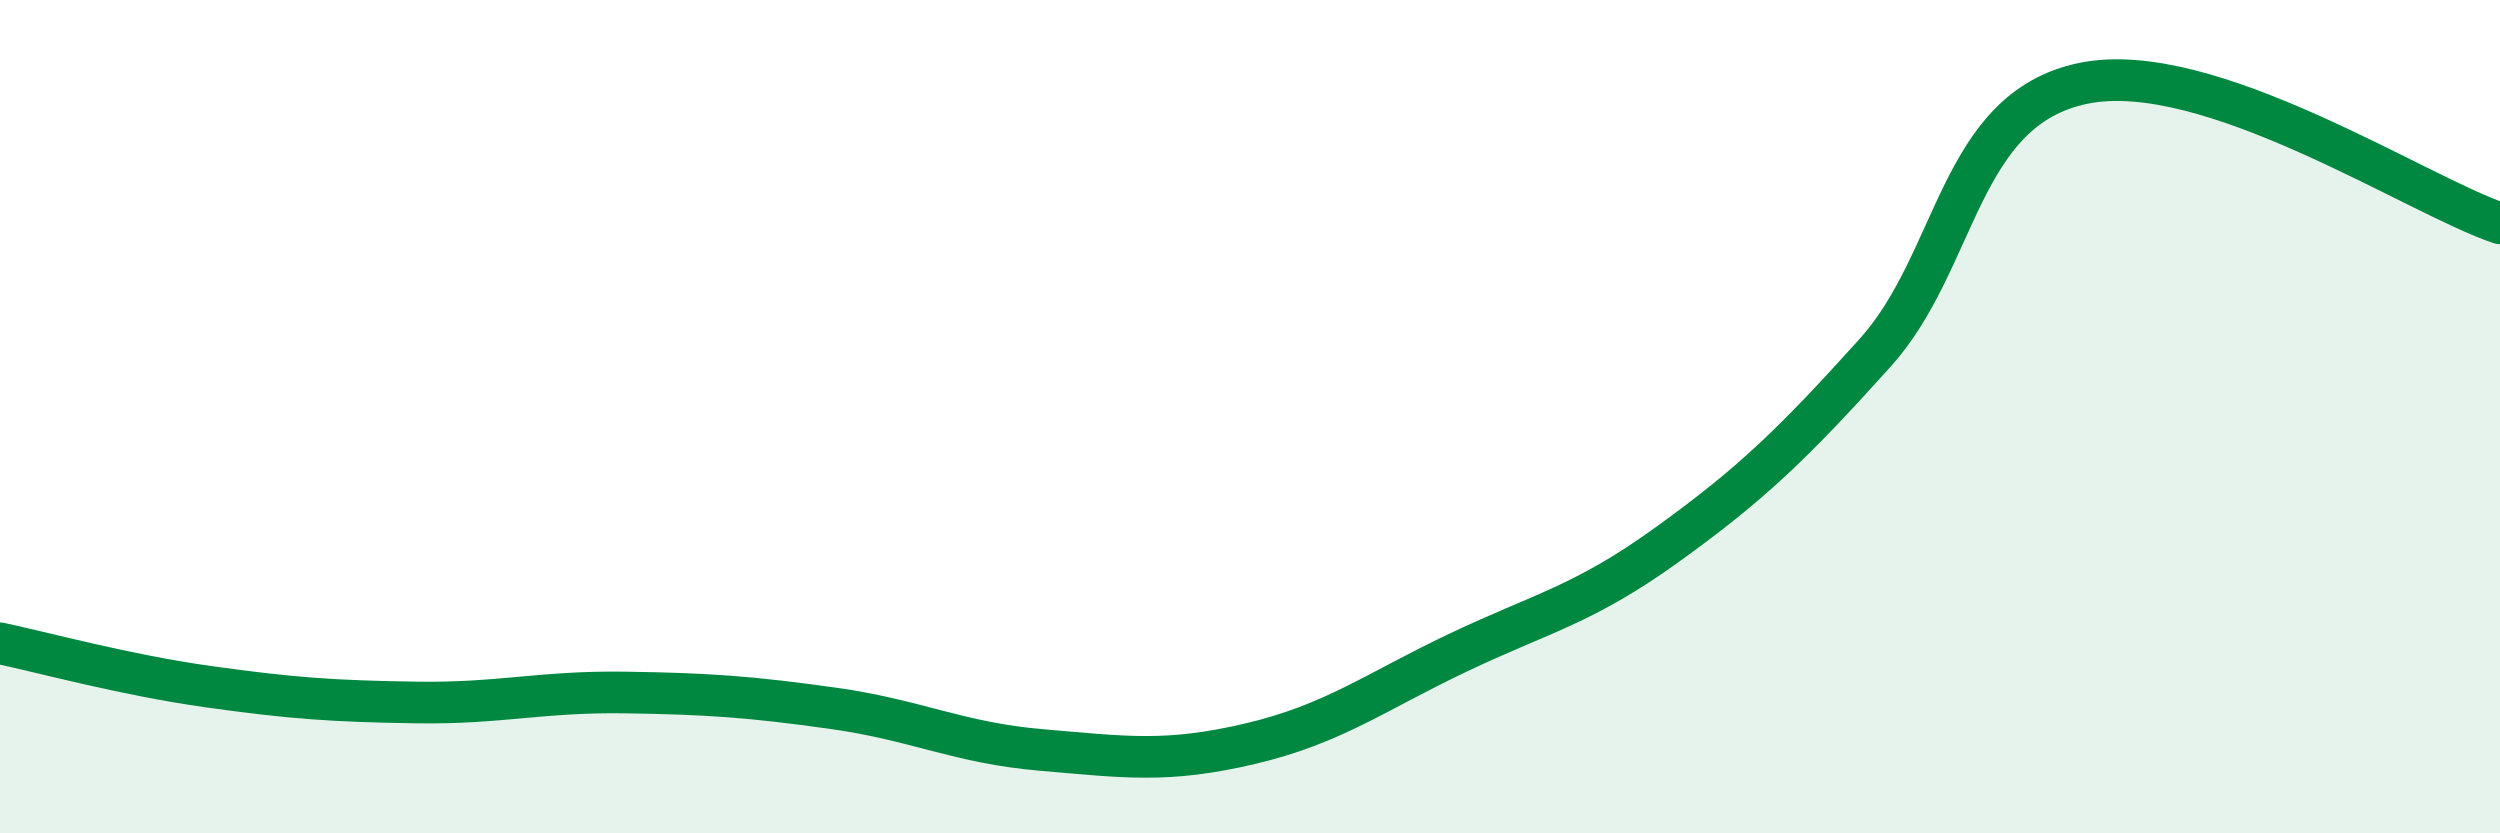 
    <svg width="60" height="20" viewBox="0 0 60 20" xmlns="http://www.w3.org/2000/svg">
      <path
        d="M 0,15.44 C 1,15.65 3,16.2 5,16.48 C 7,16.76 8,16.83 10,16.86 C 12,16.89 13,16.59 15,16.62 C 17,16.65 18,16.72 20,17 C 22,17.28 23,17.83 25,18 C 27,18.17 28,18.32 30,17.85 C 32,17.38 33,16.61 35,15.66 C 37,14.71 38,14.52 40,13.08 C 42,11.64 43,10.69 45,8.47 C 47,6.25 47,2.62 50,2 C 53,1.38 58,4.69 60,5.36L60 20L0 20Z"
        fill="#008740"
        opacity="0.1"
        stroke-linecap="round"
        stroke-linejoin="round"
      />
      <path
        d="M 0,15.44 C 1,15.65 3,16.2 5,16.48 C 7,16.76 8,16.83 10,16.86 C 12,16.89 13,16.59 15,16.62 C 17,16.65 18,16.72 20,17 C 22,17.28 23,17.83 25,18 C 27,18.17 28,18.32 30,17.85 C 32,17.38 33,16.61 35,15.66 C 37,14.71 38,14.52 40,13.08 C 42,11.64 43,10.69 45,8.47 C 47,6.25 47,2.62 50,2 C 53,1.38 58,4.69 60,5.36"
        stroke="#008740"
        stroke-width="1"
        fill="none"
        stroke-linecap="round"
        stroke-linejoin="round"
      />
    </svg>
  